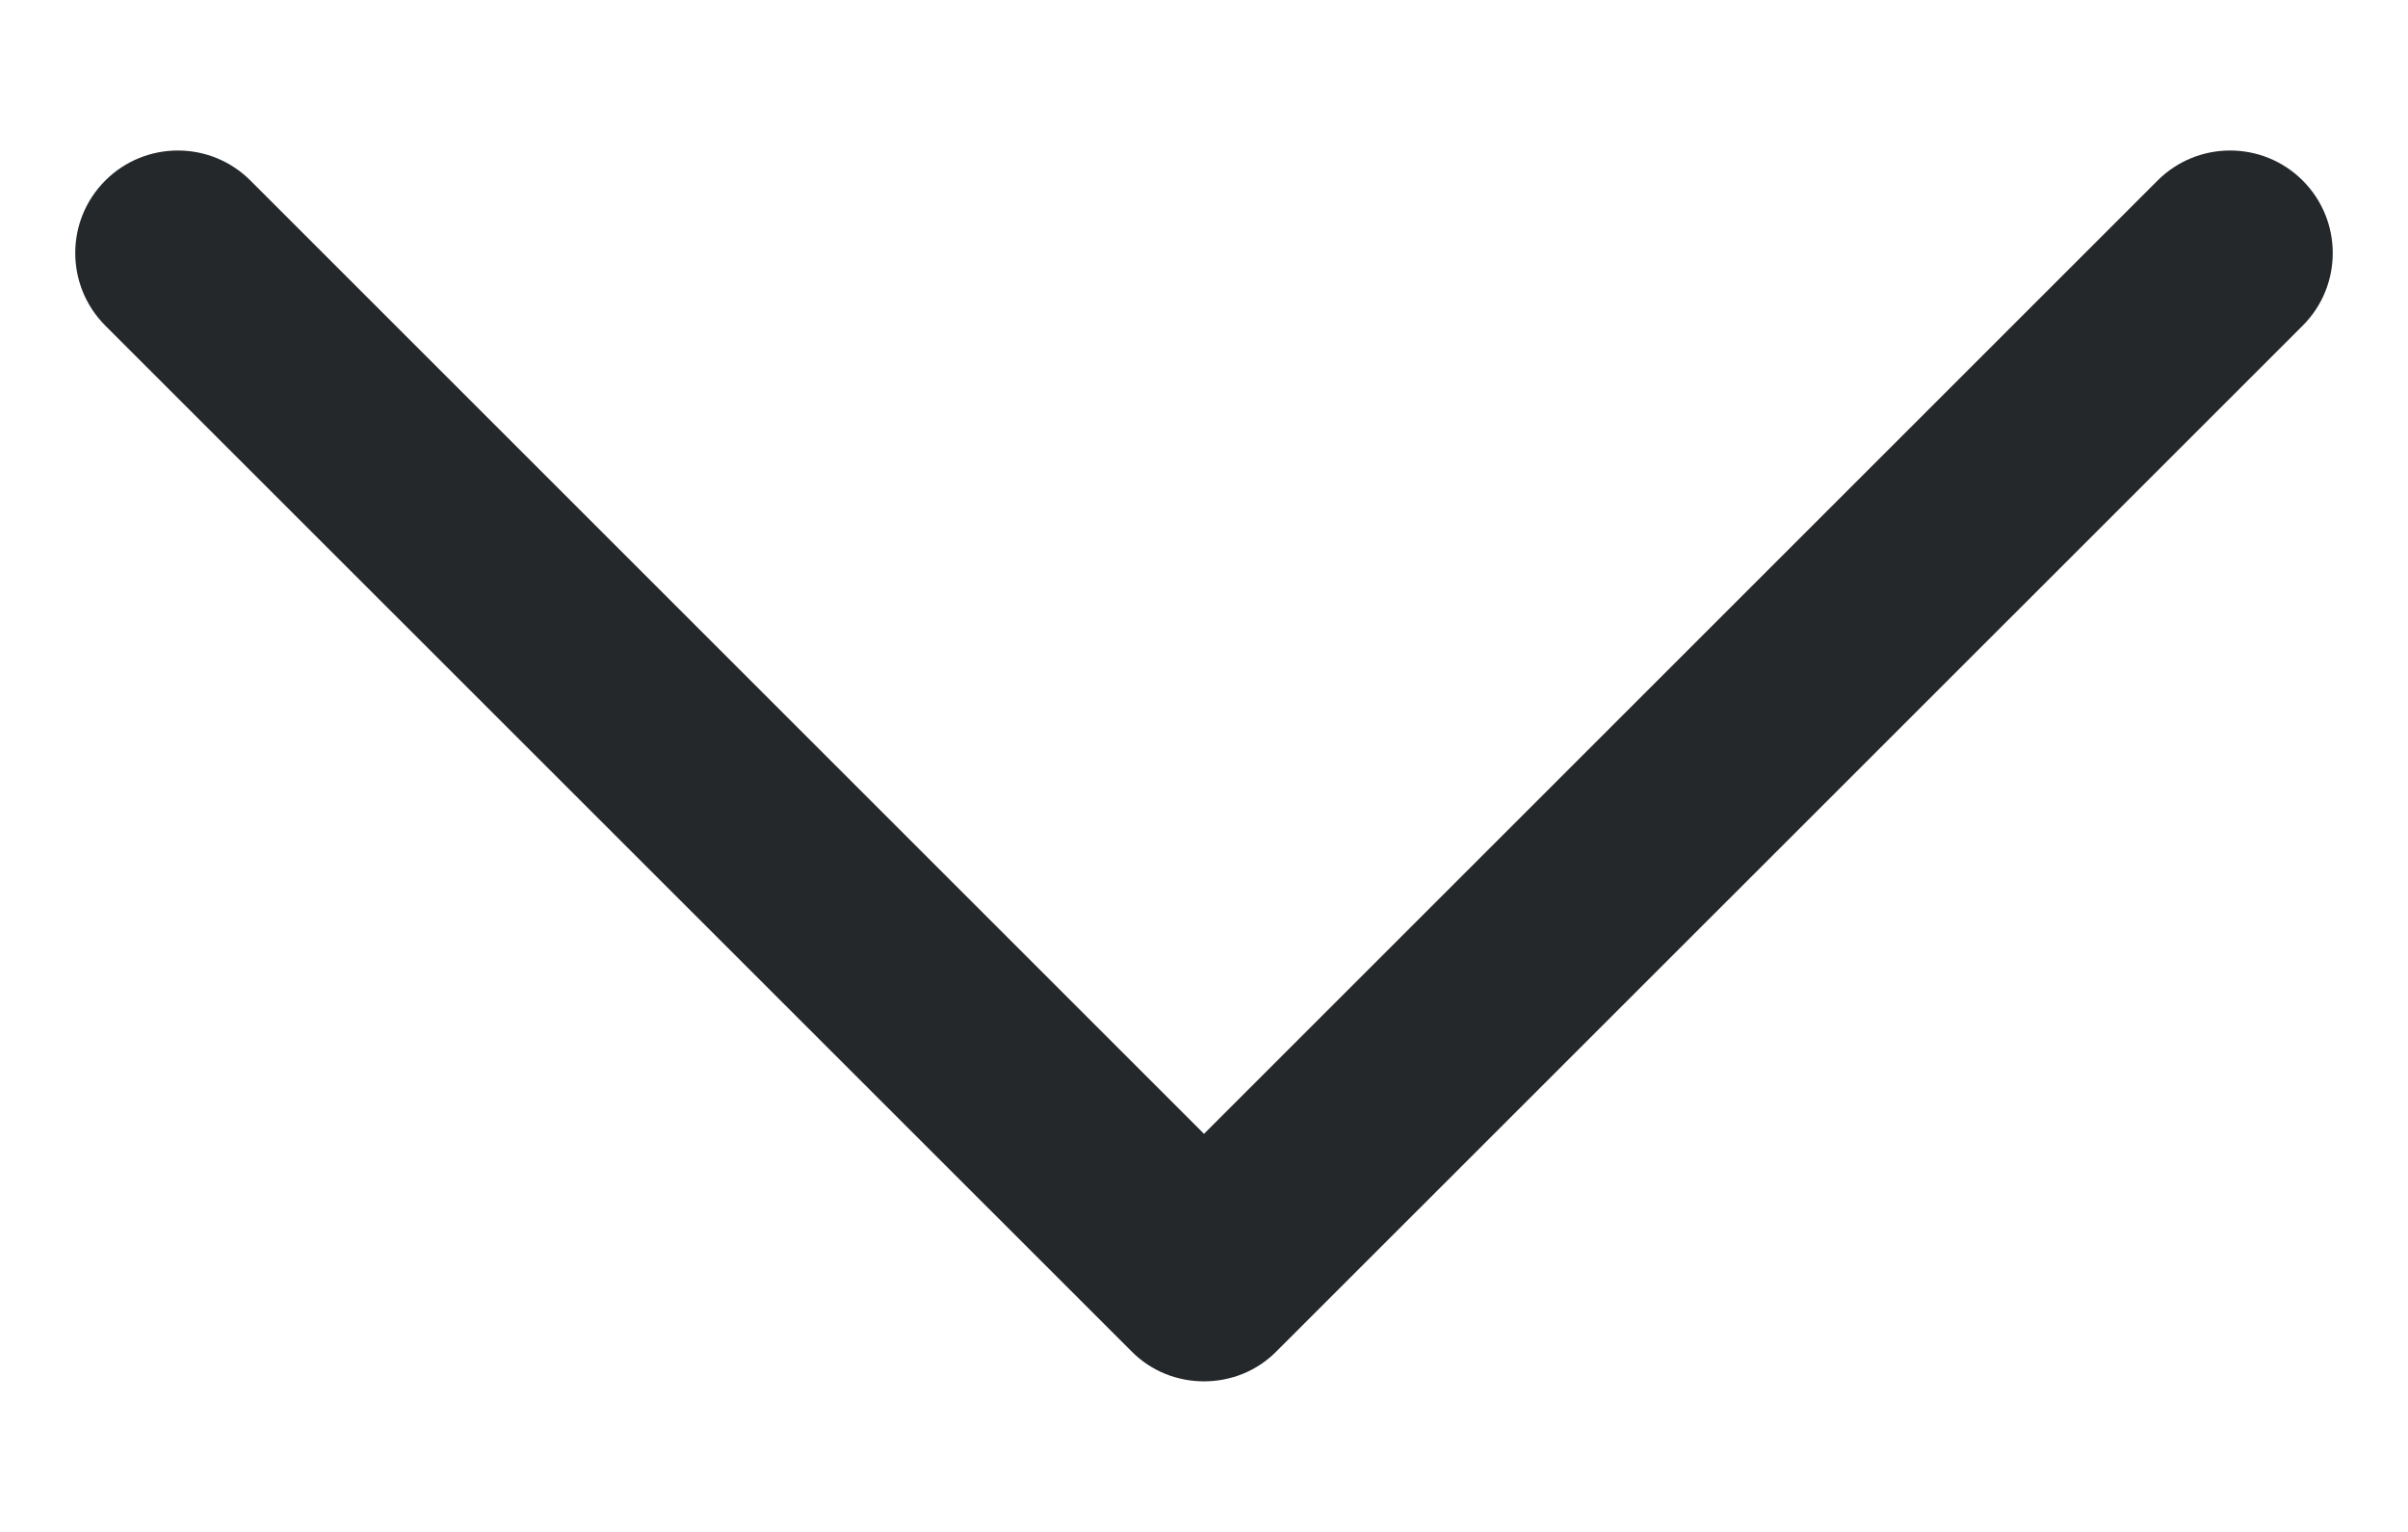 <svg width="11" height="7" viewBox="0 0 11 7" fill="none" xmlns="http://www.w3.org/2000/svg">
<path d="M5.5 6.312C5.38 6.312 5.26 6.267 5.169 6.175L0.481 1.488C0.298 1.304 0.298 1.008 0.481 0.825C0.664 0.642 0.961 0.642 1.144 0.825L5.5 5.181L9.856 0.825C10.039 0.642 10.336 0.642 10.519 0.825C10.702 1.008 10.702 1.305 10.519 1.488L5.831 6.175C5.74 6.267 5.62 6.312 5.5 6.312Z" fill="#24282B"/>
</svg>

